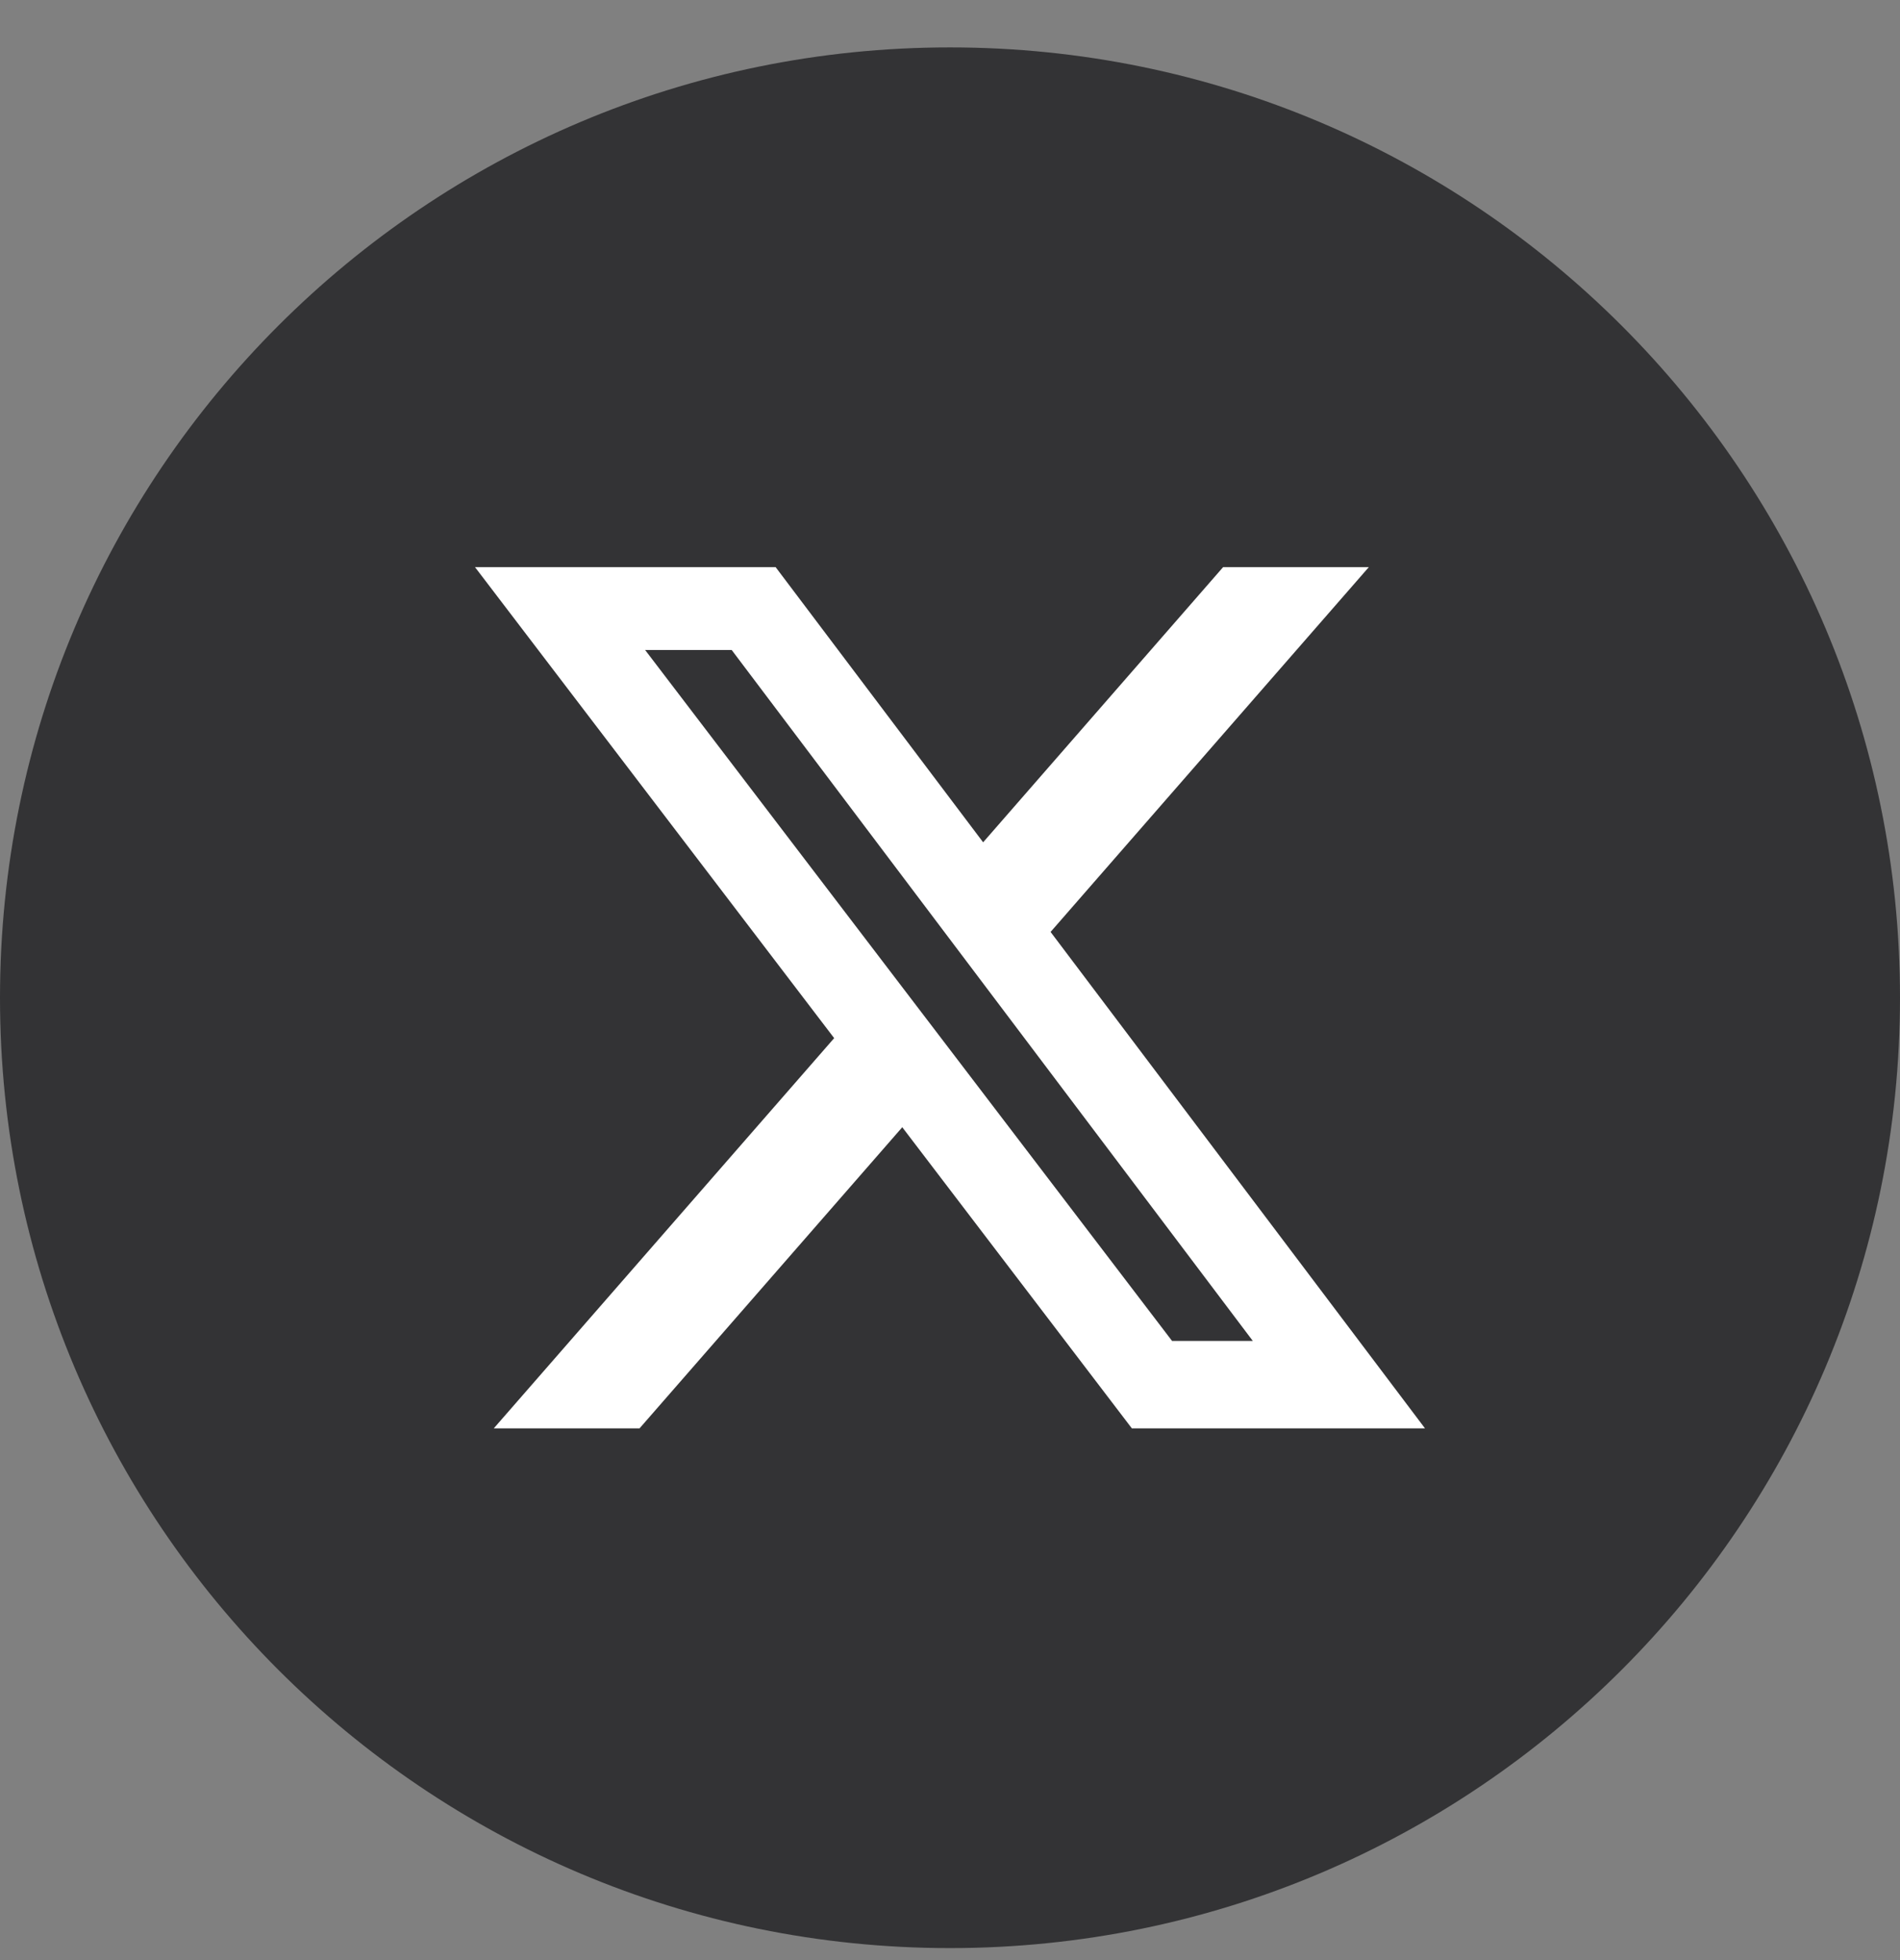 <svg width="32" height="33" viewBox="0 0 32 33" fill="none" xmlns="http://www.w3.org/2000/svg">
<rect x="0" y="0" width="32" height="33" fill="#808080" stroke="none"/>
<path d="M0 16.798C0 7.962 7.163 0.798 16 0.798V0.798C24.837 0.798 32 7.962 32 16.798V16.798C32 25.635 24.837 32.798 16 32.798V32.798C7.163 32.798 0 25.635 0 16.798V16.798Z" fill="#333335"/>
<path d="M20.6 9.548H23.054L17.694 15.69L24 24.048H19.063L15.196 18.978L10.771 24.048H8.316L14.049 17.478L8 9.548H13.063L16.558 14.181L20.6 9.548ZM19.74 22.576H21.1L12.323 10.943H10.865L19.74 22.576Z" fill="white"/>
</svg>
